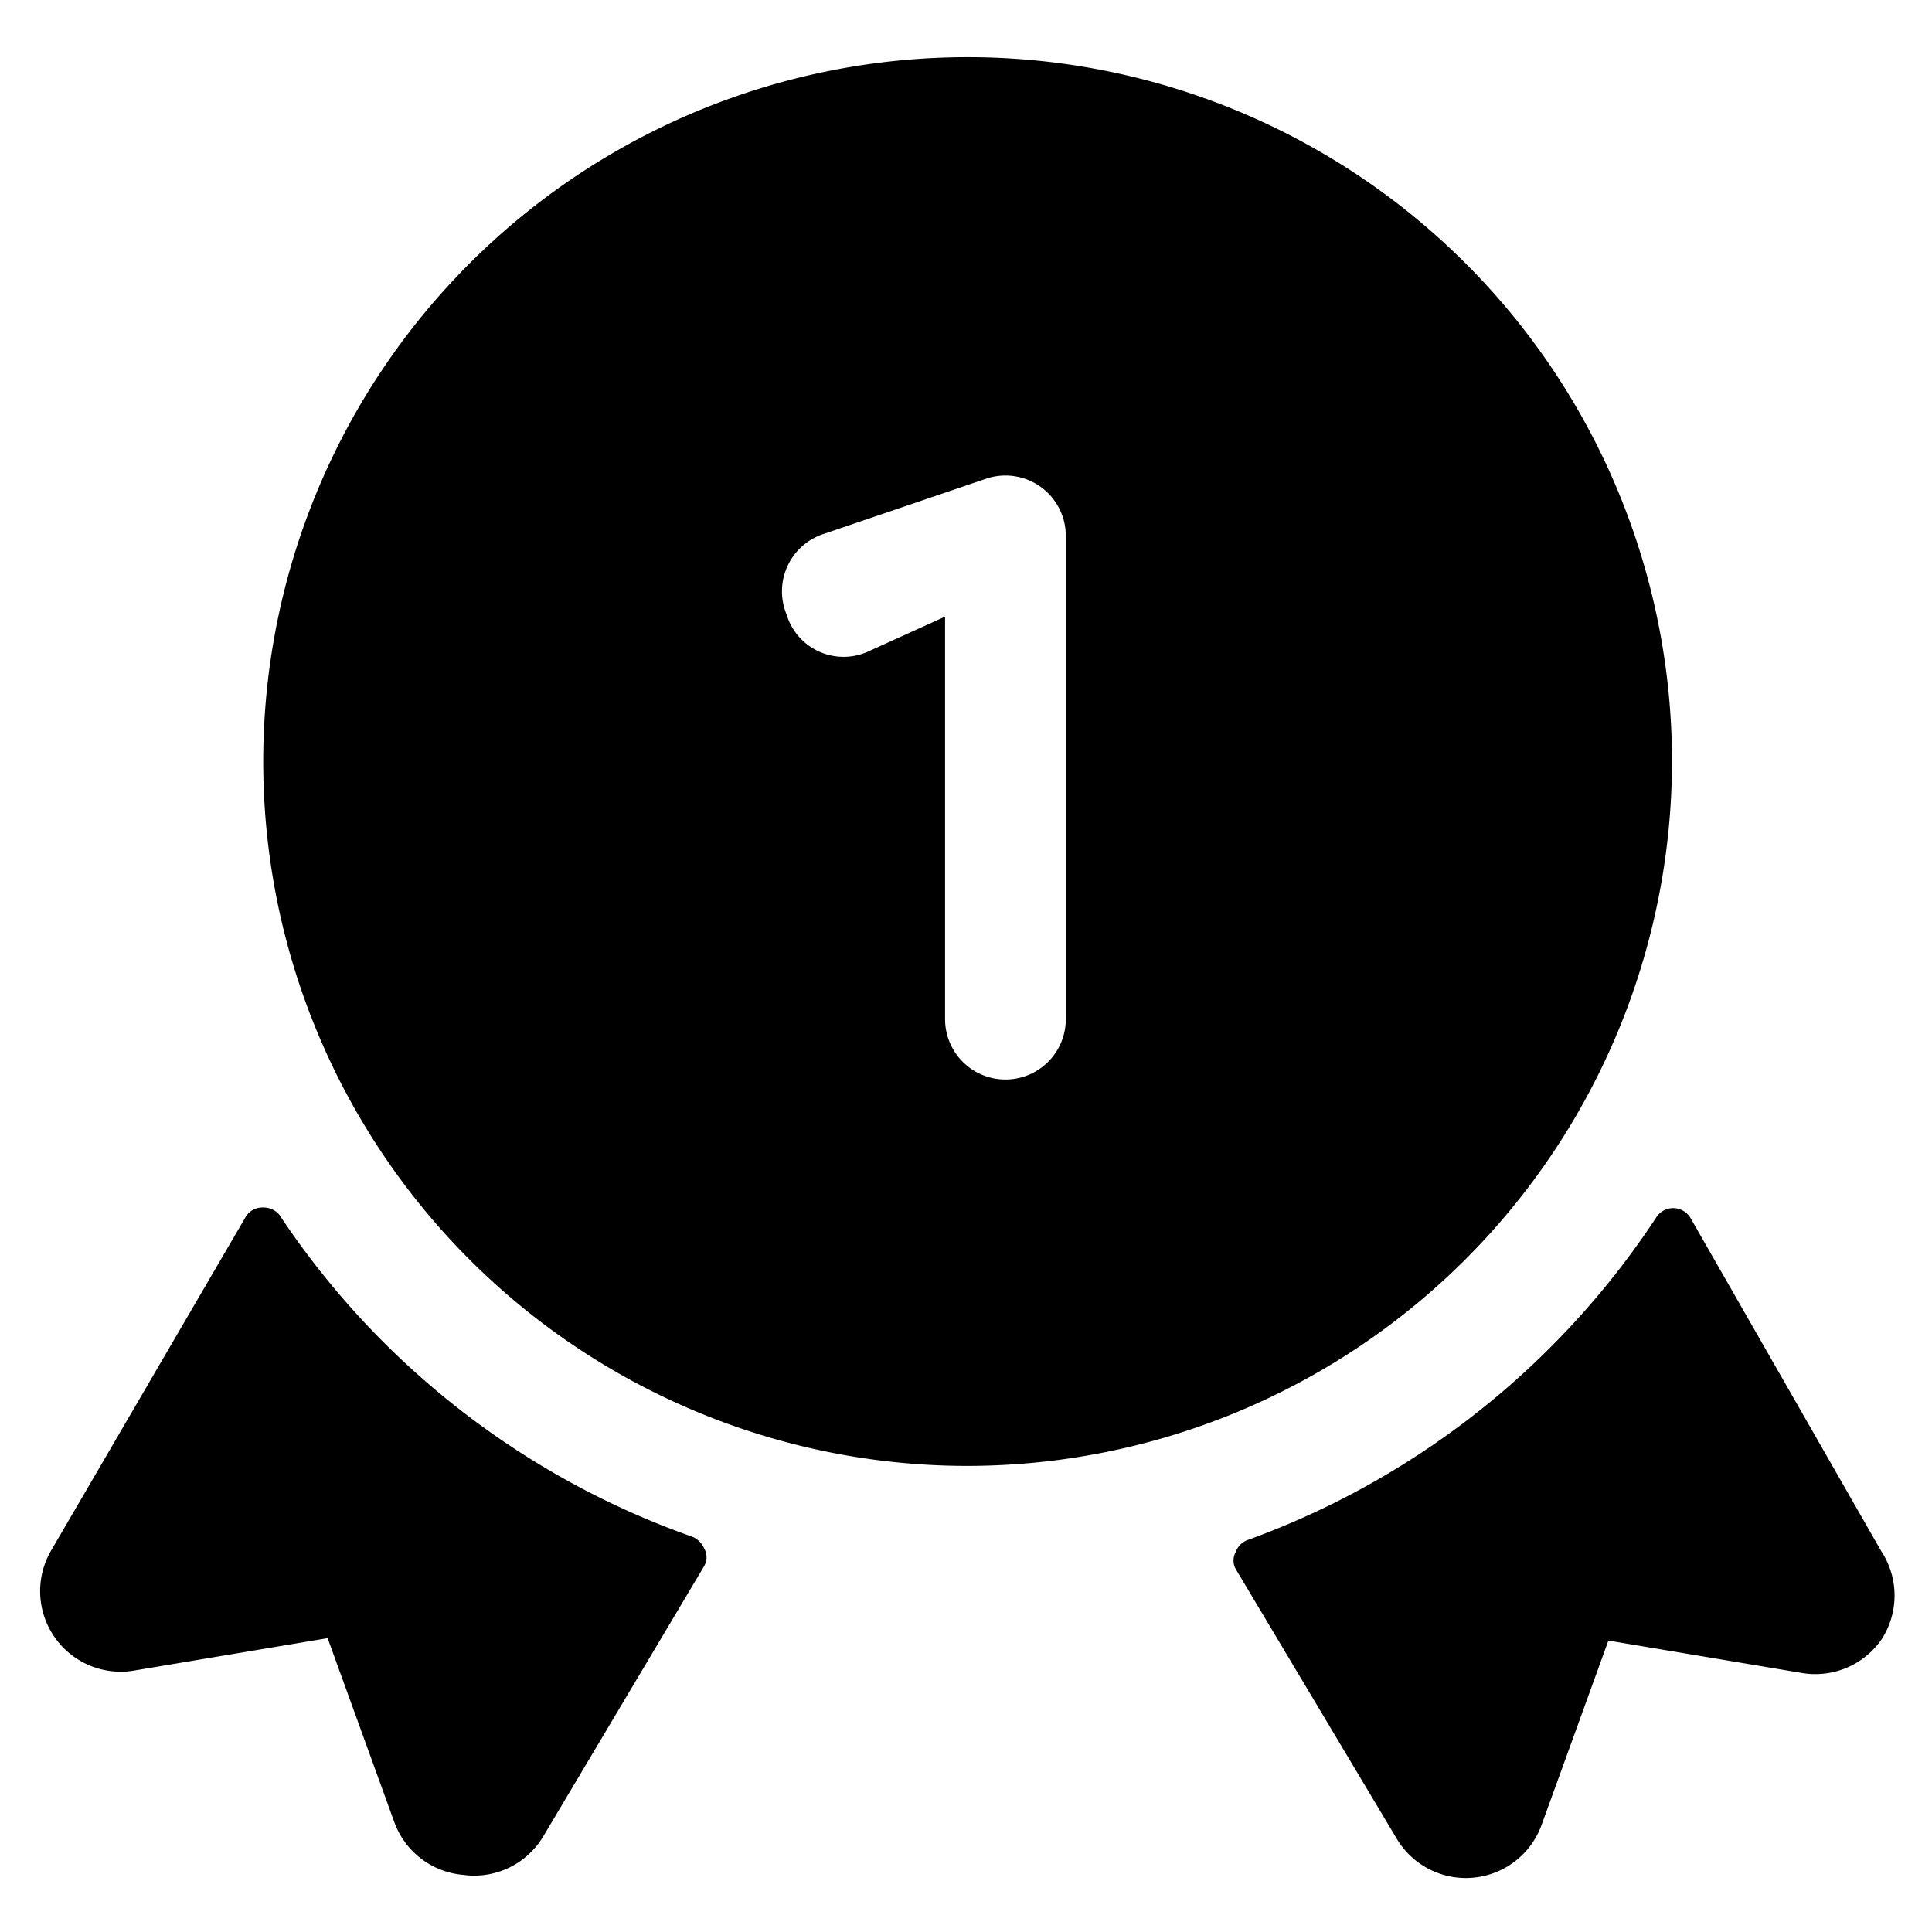 <svg xmlns="http://www.w3.org/2000/svg" viewBox="0 0 24 24"><g><path d="M23.37 19.27 21 15.13a0.25 0.25 0 0 0 -0.43 0 10.26 10.26 0 0 1 -5.07 4 0.25 0.25 0 0 0 -0.15 0.15 0.22 0.22 0 0 0 0 0.21l2 3.35a1 1 0 0 0 1.8 -0.17l0.83 -2.29 2.39 0.4a1 1 0 0 0 1 -0.41 1 1 0 0 0 0 -1.1Z" fill="#000000" stroke-width="1"></path><path d="M3.47 15.09a0.26 0.26 0 0 0 -0.21 -0.09 0.24 0.24 0 0 0 -0.21 0.12L0.63 19.27a1 1 0 0 0 0.05 1.07 1 1 0 0 0 1 0.41l2.39 -0.4 0.83 2.29a1 1 0 0 0 0.85 0.65 1 1 0 0 0 1 -0.48l2 -3.36a0.22 0.22 0 0 0 0 -0.21 0.28 0.28 0 0 0 -0.15 -0.15 10.24 10.24 0 0 1 -5.13 -4Z" fill="#000000" stroke-width="1"></path><path d="M20.77 9.46A8.75 8.75 0 1 0 12 18.21a8.76 8.76 0 0 0 8.77 -8.75Zm-10 -1.36a0.74 0.74 0 0 1 -1 -0.47 0.75 0.75 0 0 1 0.47 -1l2 -0.68a0.75 0.75 0 0 1 1 0.71v6a0.75 0.75 0 0 1 -1.5 0v-5Z" fill="#000000" stroke-width="1"></path></g></svg>